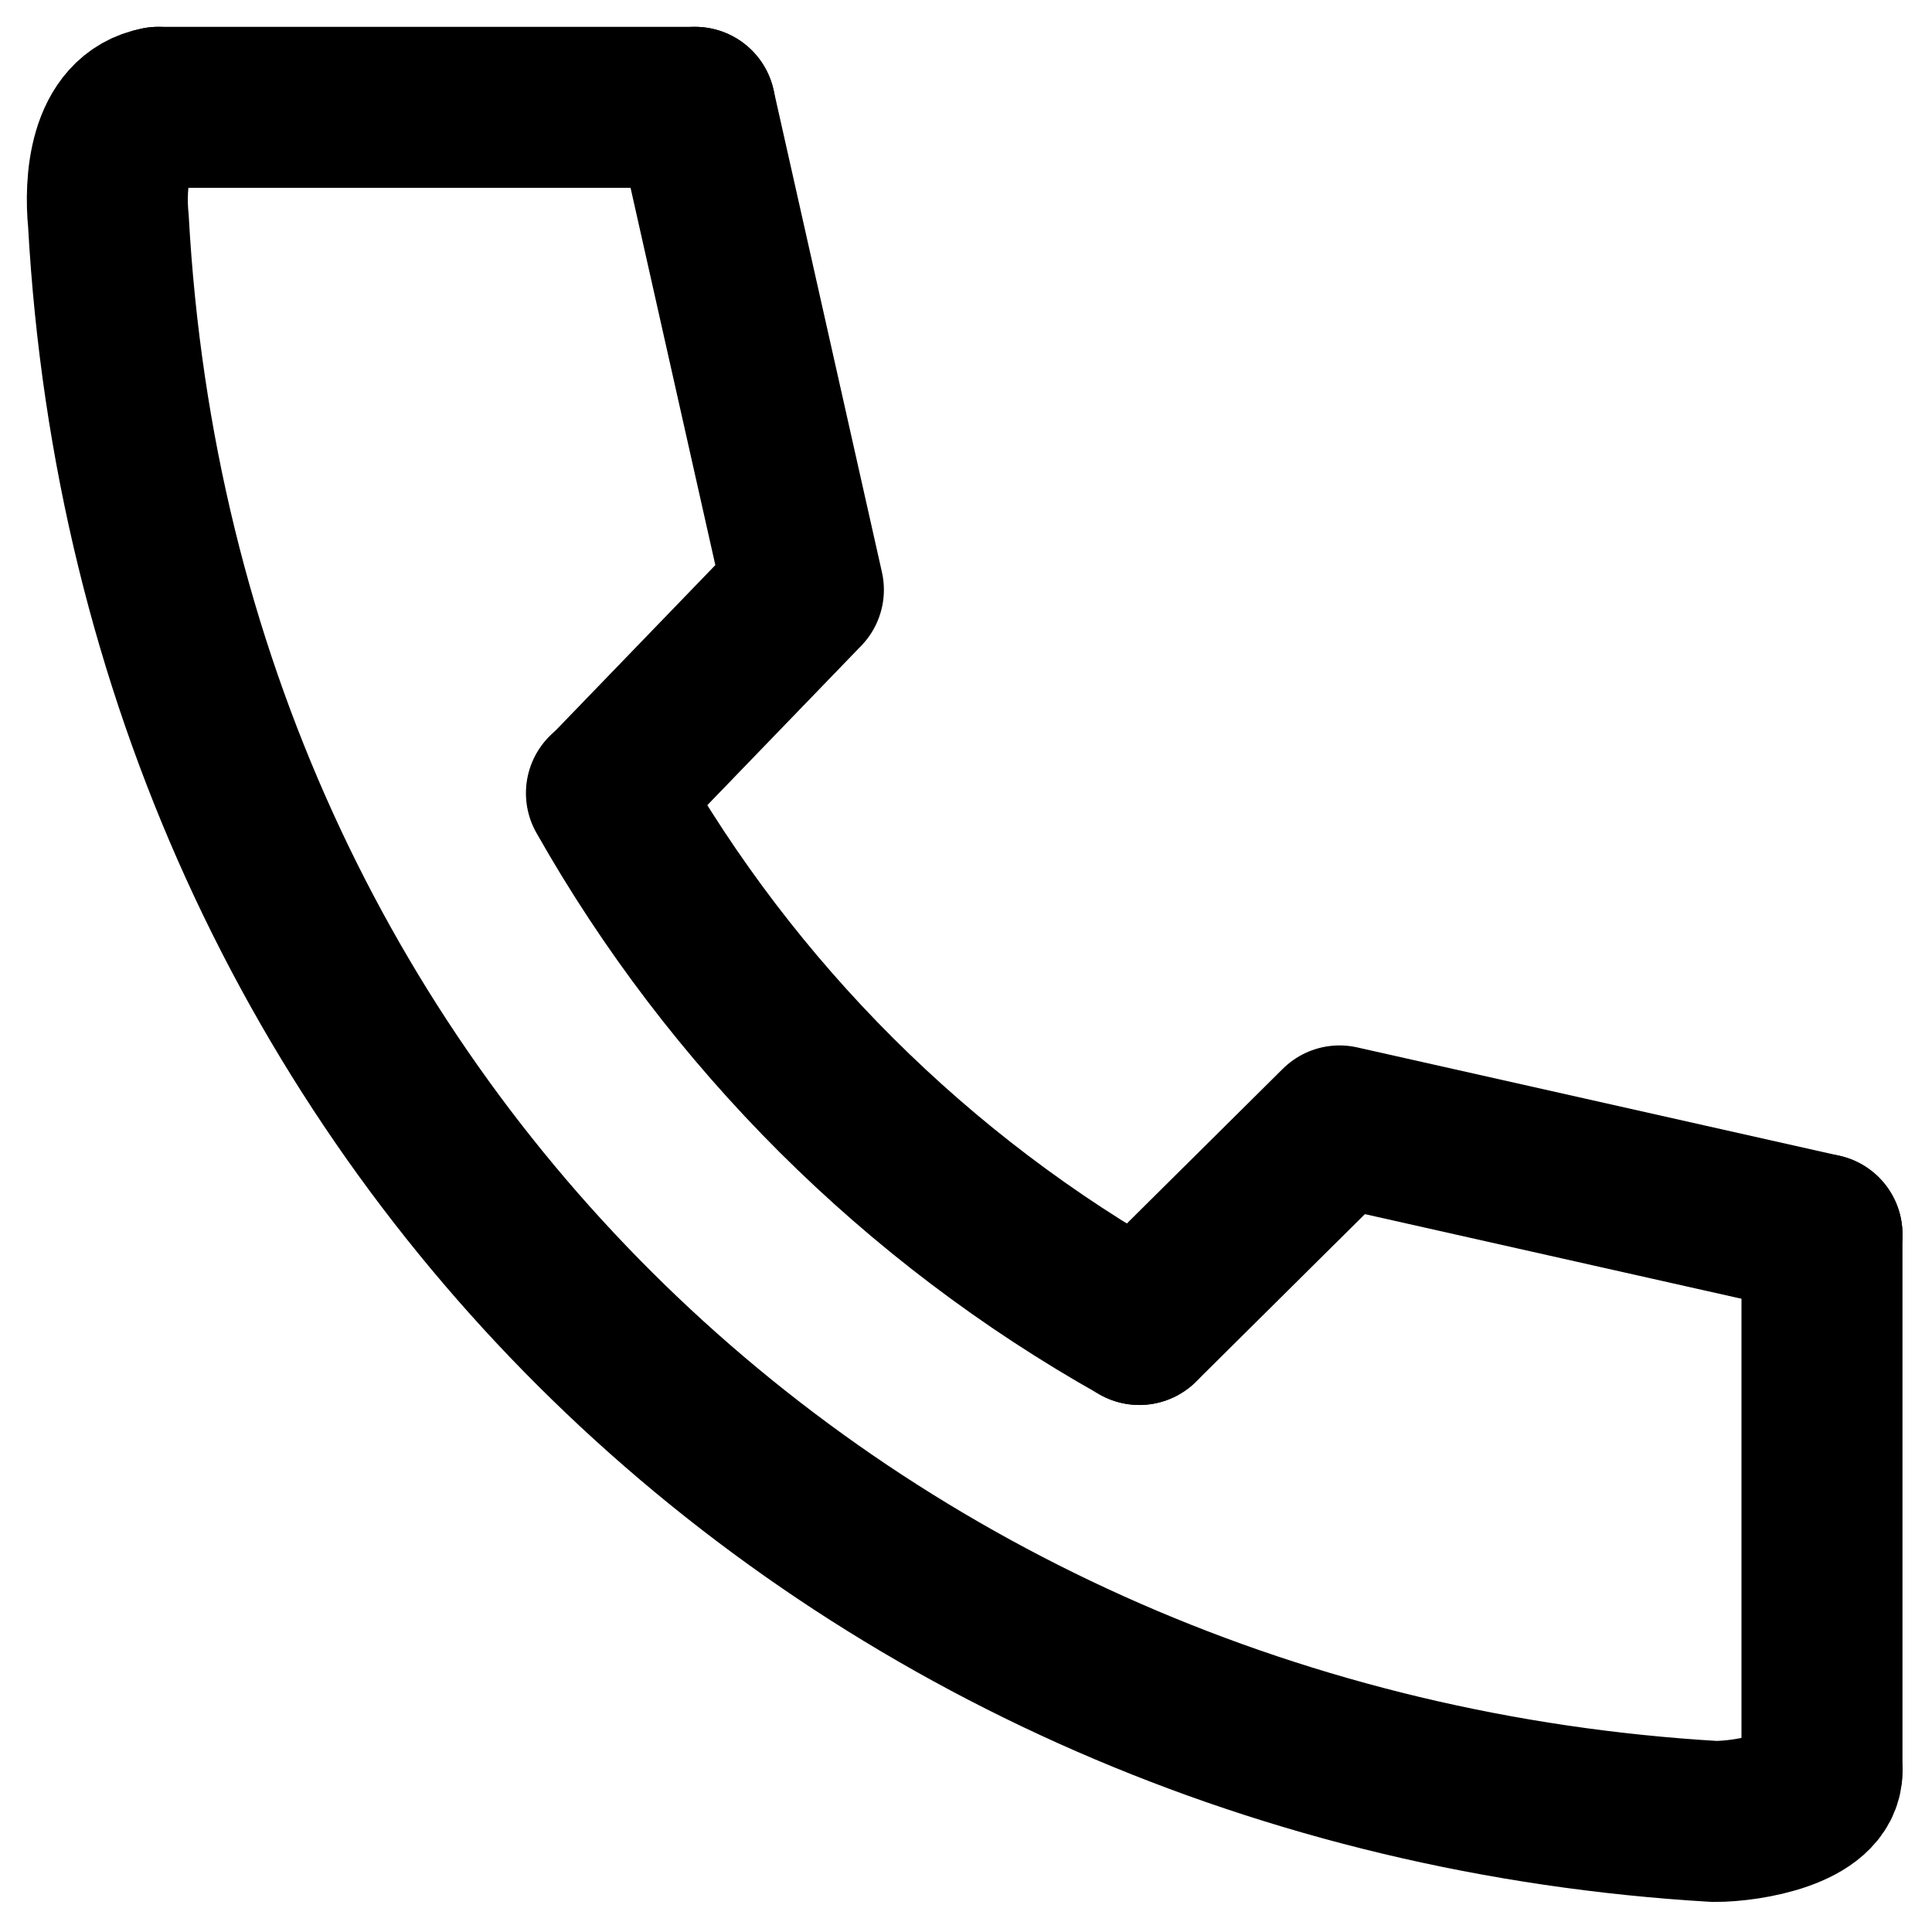 <svg width="36" height="36" viewBox="0 0 36 36" fill="none" xmlns="http://www.w3.org/2000/svg">
<path d="M2.95 2C2.02 2.17 1.95 3.42 2.02 4.12C2.95 21 15.95 33 31.95 33.94C32.6 33.94 33.95 33.7 33.95 33" stroke="black" stroke-width="3" stroke-miterlimit="10" stroke-linecap="round"/>
<path d="M11.3 14.779C13.644 18.924 17.078 22.348 21.23 24.679" stroke="black" stroke-width="3" stroke-miterlimit="10" stroke-linecap="round"/>
<path d="M33.95 23L24.96 20.98L21.23 24.68" stroke="black" stroke-width="3" stroke-linecap="round" stroke-linejoin="round"/>
<path d="M12.95 2L14.97 10.99L11.31 14.78" stroke="black" stroke-width="3" stroke-linecap="round" stroke-linejoin="round"/>
<path d="M2.95 2H12.95" stroke="black" stroke-width="3" stroke-miterlimit="10" stroke-linecap="round"/>
<path d="M33.95 23V33" stroke="black" stroke-width="3" stroke-miterlimit="10" stroke-linecap="round"/>
</svg>
